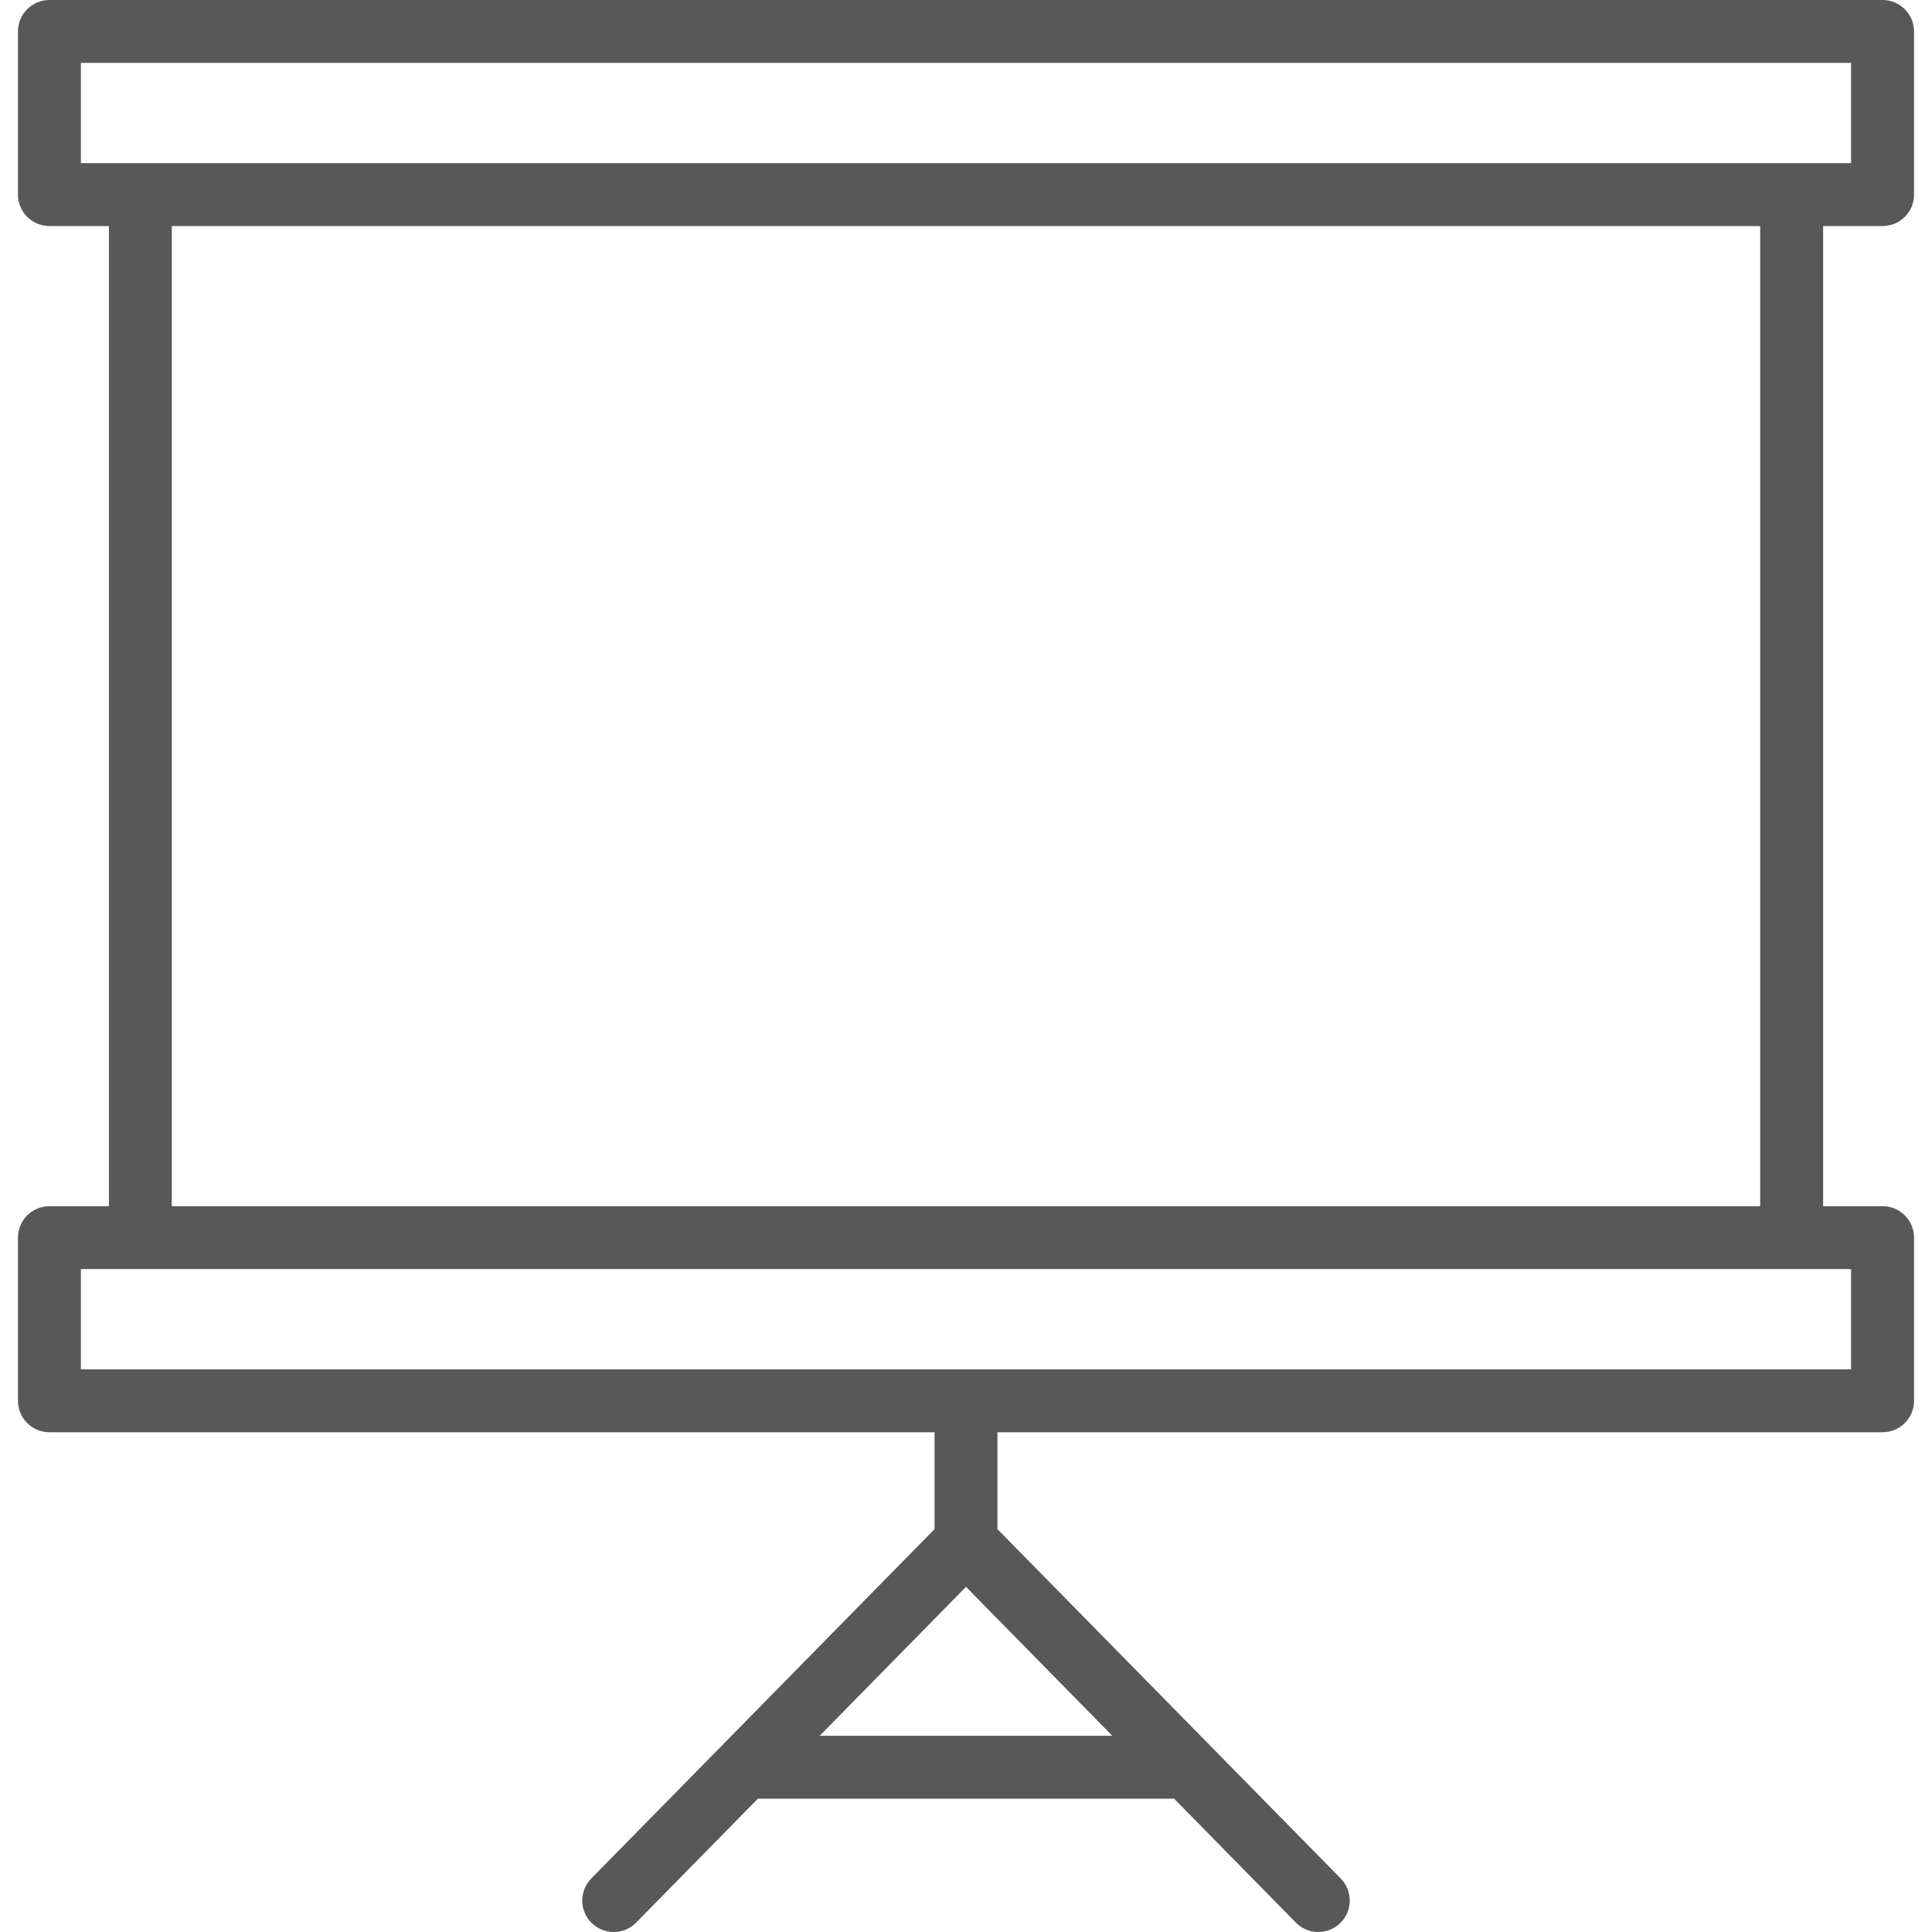 <?xml version="1.0" encoding="UTF-8"?> <svg xmlns="http://www.w3.org/2000/svg" width="40" height="40" viewBox="0 0 40 40" fill="none"><g clip-path="url(#clip0)"><path d="M38.977 4.68C39.336 4.68 39.628 4.389 39.628 4.029V0.651C39.628 0.291 39.336 0 38.977 0H1.024C0.664 0 0.372 0.291 0.372 0.651V4.029C0.372 4.389 0.664 4.68 1.024 4.68H2.255V24.973H1.024C0.664 24.973 0.372 25.264 0.372 25.624V29.002C0.372 29.361 0.664 29.653 1.024 29.653H19.349V31.659L12.242 38.892C11.99 39.149 11.993 39.561 12.25 39.813C12.507 40.066 12.919 40.062 13.171 39.805L15.691 37.24H24.309L26.829 39.805C27.081 40.062 27.494 40.065 27.75 39.813C28.007 39.561 28.01 39.149 27.758 38.892L20.651 31.659V29.653H38.977C39.336 29.653 39.628 29.361 39.628 29.002V25.624C39.628 25.264 39.336 24.973 38.977 24.973H37.746V4.68H38.977ZM23.03 35.938H16.97L20 32.854L23.03 35.938ZM38.325 26.275V28.35H1.675V26.275H2.906H37.094H38.325ZM3.557 24.973V4.68H36.443V24.973H3.557ZM1.675 3.378V1.302H38.325V3.378C36.374 3.378 3.487 3.378 1.675 3.378Z" fill="#585858"></path></g><defs><clipPath id="clip0"><rect width="40" height="40" fill="white"></rect></clipPath></defs></svg> 